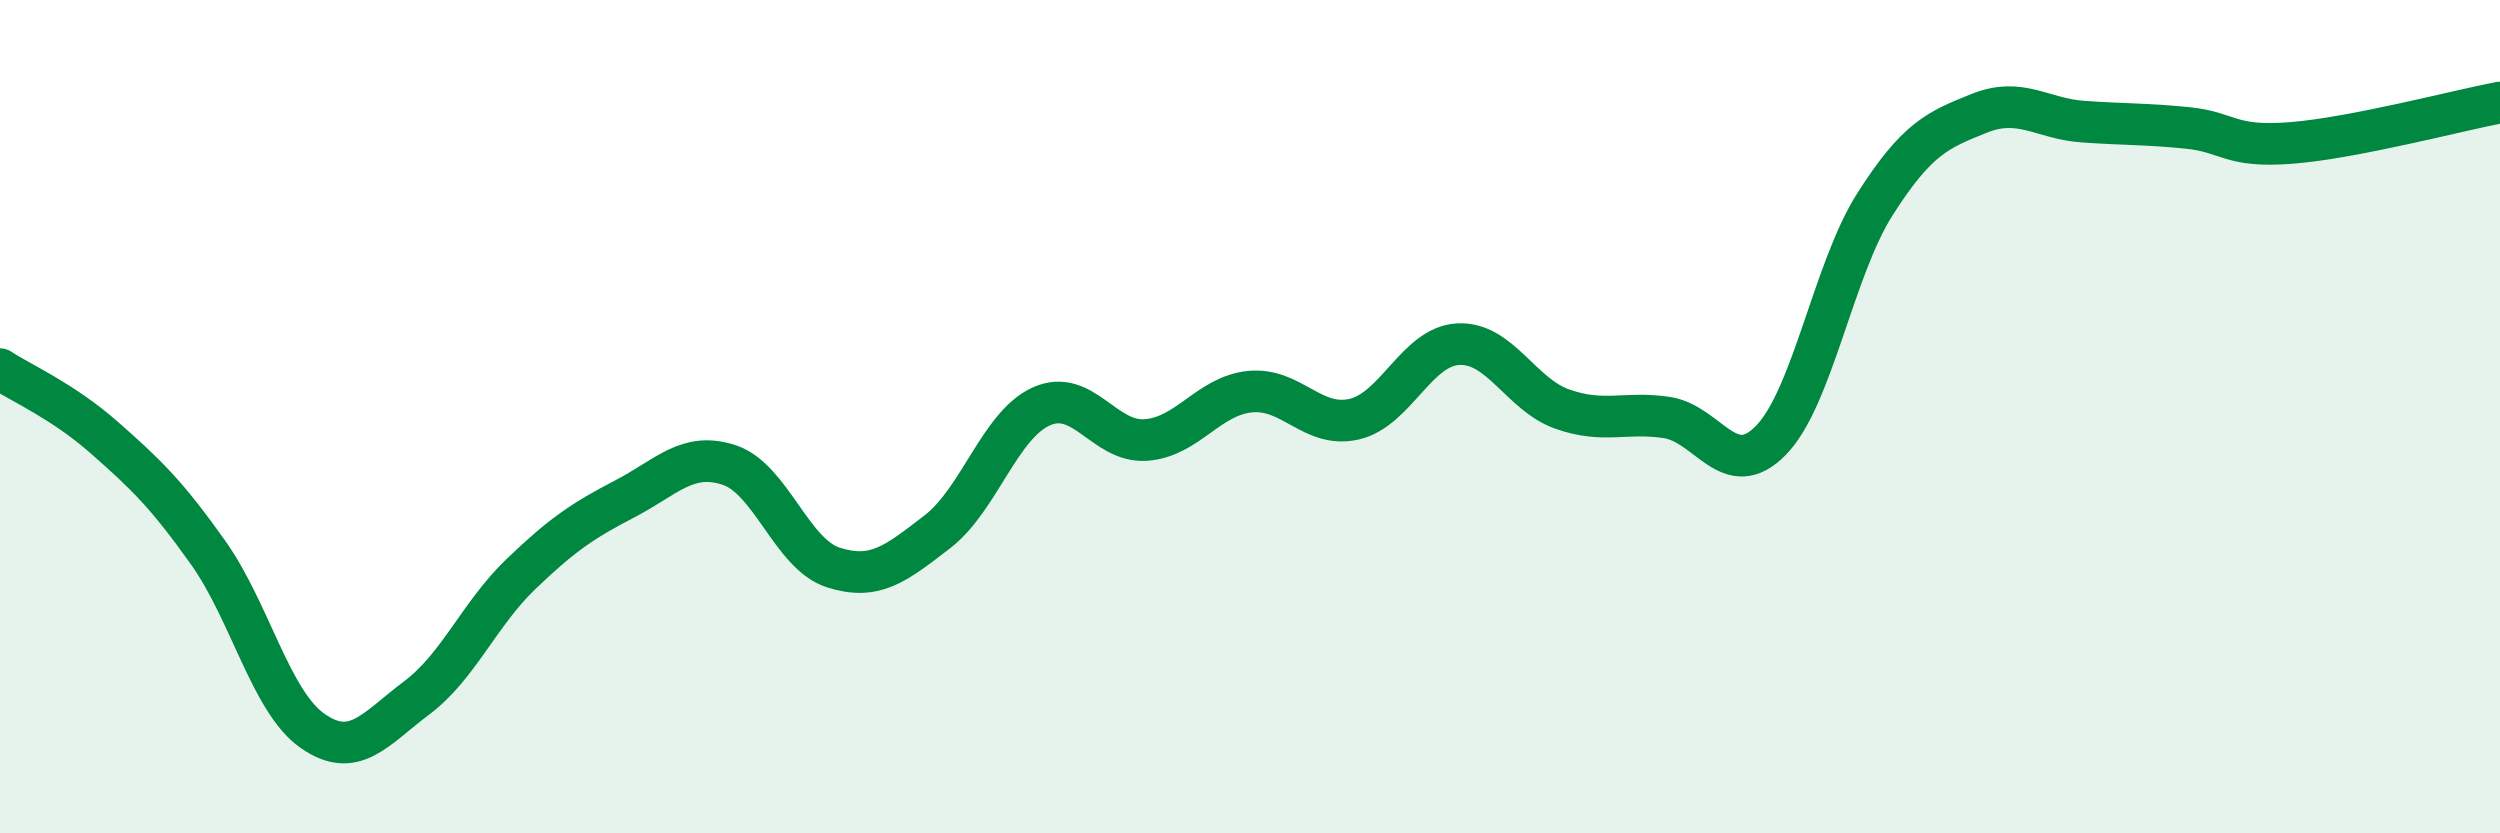 
    <svg width="60" height="20" viewBox="0 0 60 20" xmlns="http://www.w3.org/2000/svg">
      <path
        d="M 0,8.86 C 0.5,9.19 1.5,9.62 2.5,10.5 C 3.5,11.38 4,11.86 5,13.27 C 6,14.68 6.5,16.84 7.5,17.54 C 8.5,18.24 9,17.5 10,16.75 C 11,16 11.5,14.74 12.5,13.78 C 13.5,12.82 14,12.49 15,11.97 C 16,11.45 16.5,10.83 17.5,11.16 C 18.5,11.49 19,13.3 20,13.62 C 21,13.94 21.5,13.53 22.5,12.76 C 23.5,11.99 24,10.19 25,9.75 C 26,9.31 26.5,10.63 27.5,10.56 C 28.5,10.49 29,9.5 30,9.4 C 31,9.3 31.5,10.29 32.5,10.06 C 33.5,9.83 34,8.31 35,8.26 C 36,8.21 36.5,9.47 37.5,9.82 C 38.5,10.17 39,9.87 40,10.02 C 41,10.17 41.5,11.59 42.5,10.57 C 43.5,9.55 44,6.47 45,4.9 C 46,3.33 46.5,3.12 47.5,2.72 C 48.5,2.32 49,2.85 50,2.92 C 51,2.99 51.5,2.97 52.5,3.07 C 53.5,3.17 53.5,3.55 55,3.43 C 56.5,3.31 59,2.65 60,2.46L60 20L0 20Z"
        fill="#008740"
        opacity="0.1"
        stroke-linecap="round"
        stroke-linejoin="round"
      />
      <path
        d="M 0,8.86 C 0.5,9.19 1.5,9.62 2.5,10.5 C 3.5,11.38 4,11.86 5,13.27 C 6,14.68 6.5,16.84 7.5,17.54 C 8.5,18.24 9,17.5 10,16.75 C 11,16 11.5,14.74 12.5,13.78 C 13.5,12.82 14,12.49 15,11.97 C 16,11.45 16.5,10.83 17.5,11.16 C 18.5,11.49 19,13.3 20,13.62 C 21,13.94 21.5,13.53 22.5,12.76 C 23.5,11.99 24,10.19 25,9.75 C 26,9.31 26.5,10.63 27.5,10.56 C 28.5,10.49 29,9.5 30,9.4 C 31,9.3 31.5,10.29 32.5,10.06 C 33.5,9.83 34,8.31 35,8.26 C 36,8.21 36.5,9.47 37.5,9.82 C 38.5,10.17 39,9.87 40,10.02 C 41,10.17 41.5,11.59 42.5,10.57 C 43.5,9.55 44,6.47 45,4.9 C 46,3.33 46.5,3.12 47.5,2.72 C 48.5,2.32 49,2.85 50,2.92 C 51,2.99 51.5,2.97 52.5,3.07 C 53.5,3.17 53.5,3.55 55,3.43 C 56.5,3.31 59,2.65 60,2.46"
        stroke="#008740"
        stroke-width="1"
        fill="none"
        stroke-linecap="round"
        stroke-linejoin="round"
      />
    </svg>
  